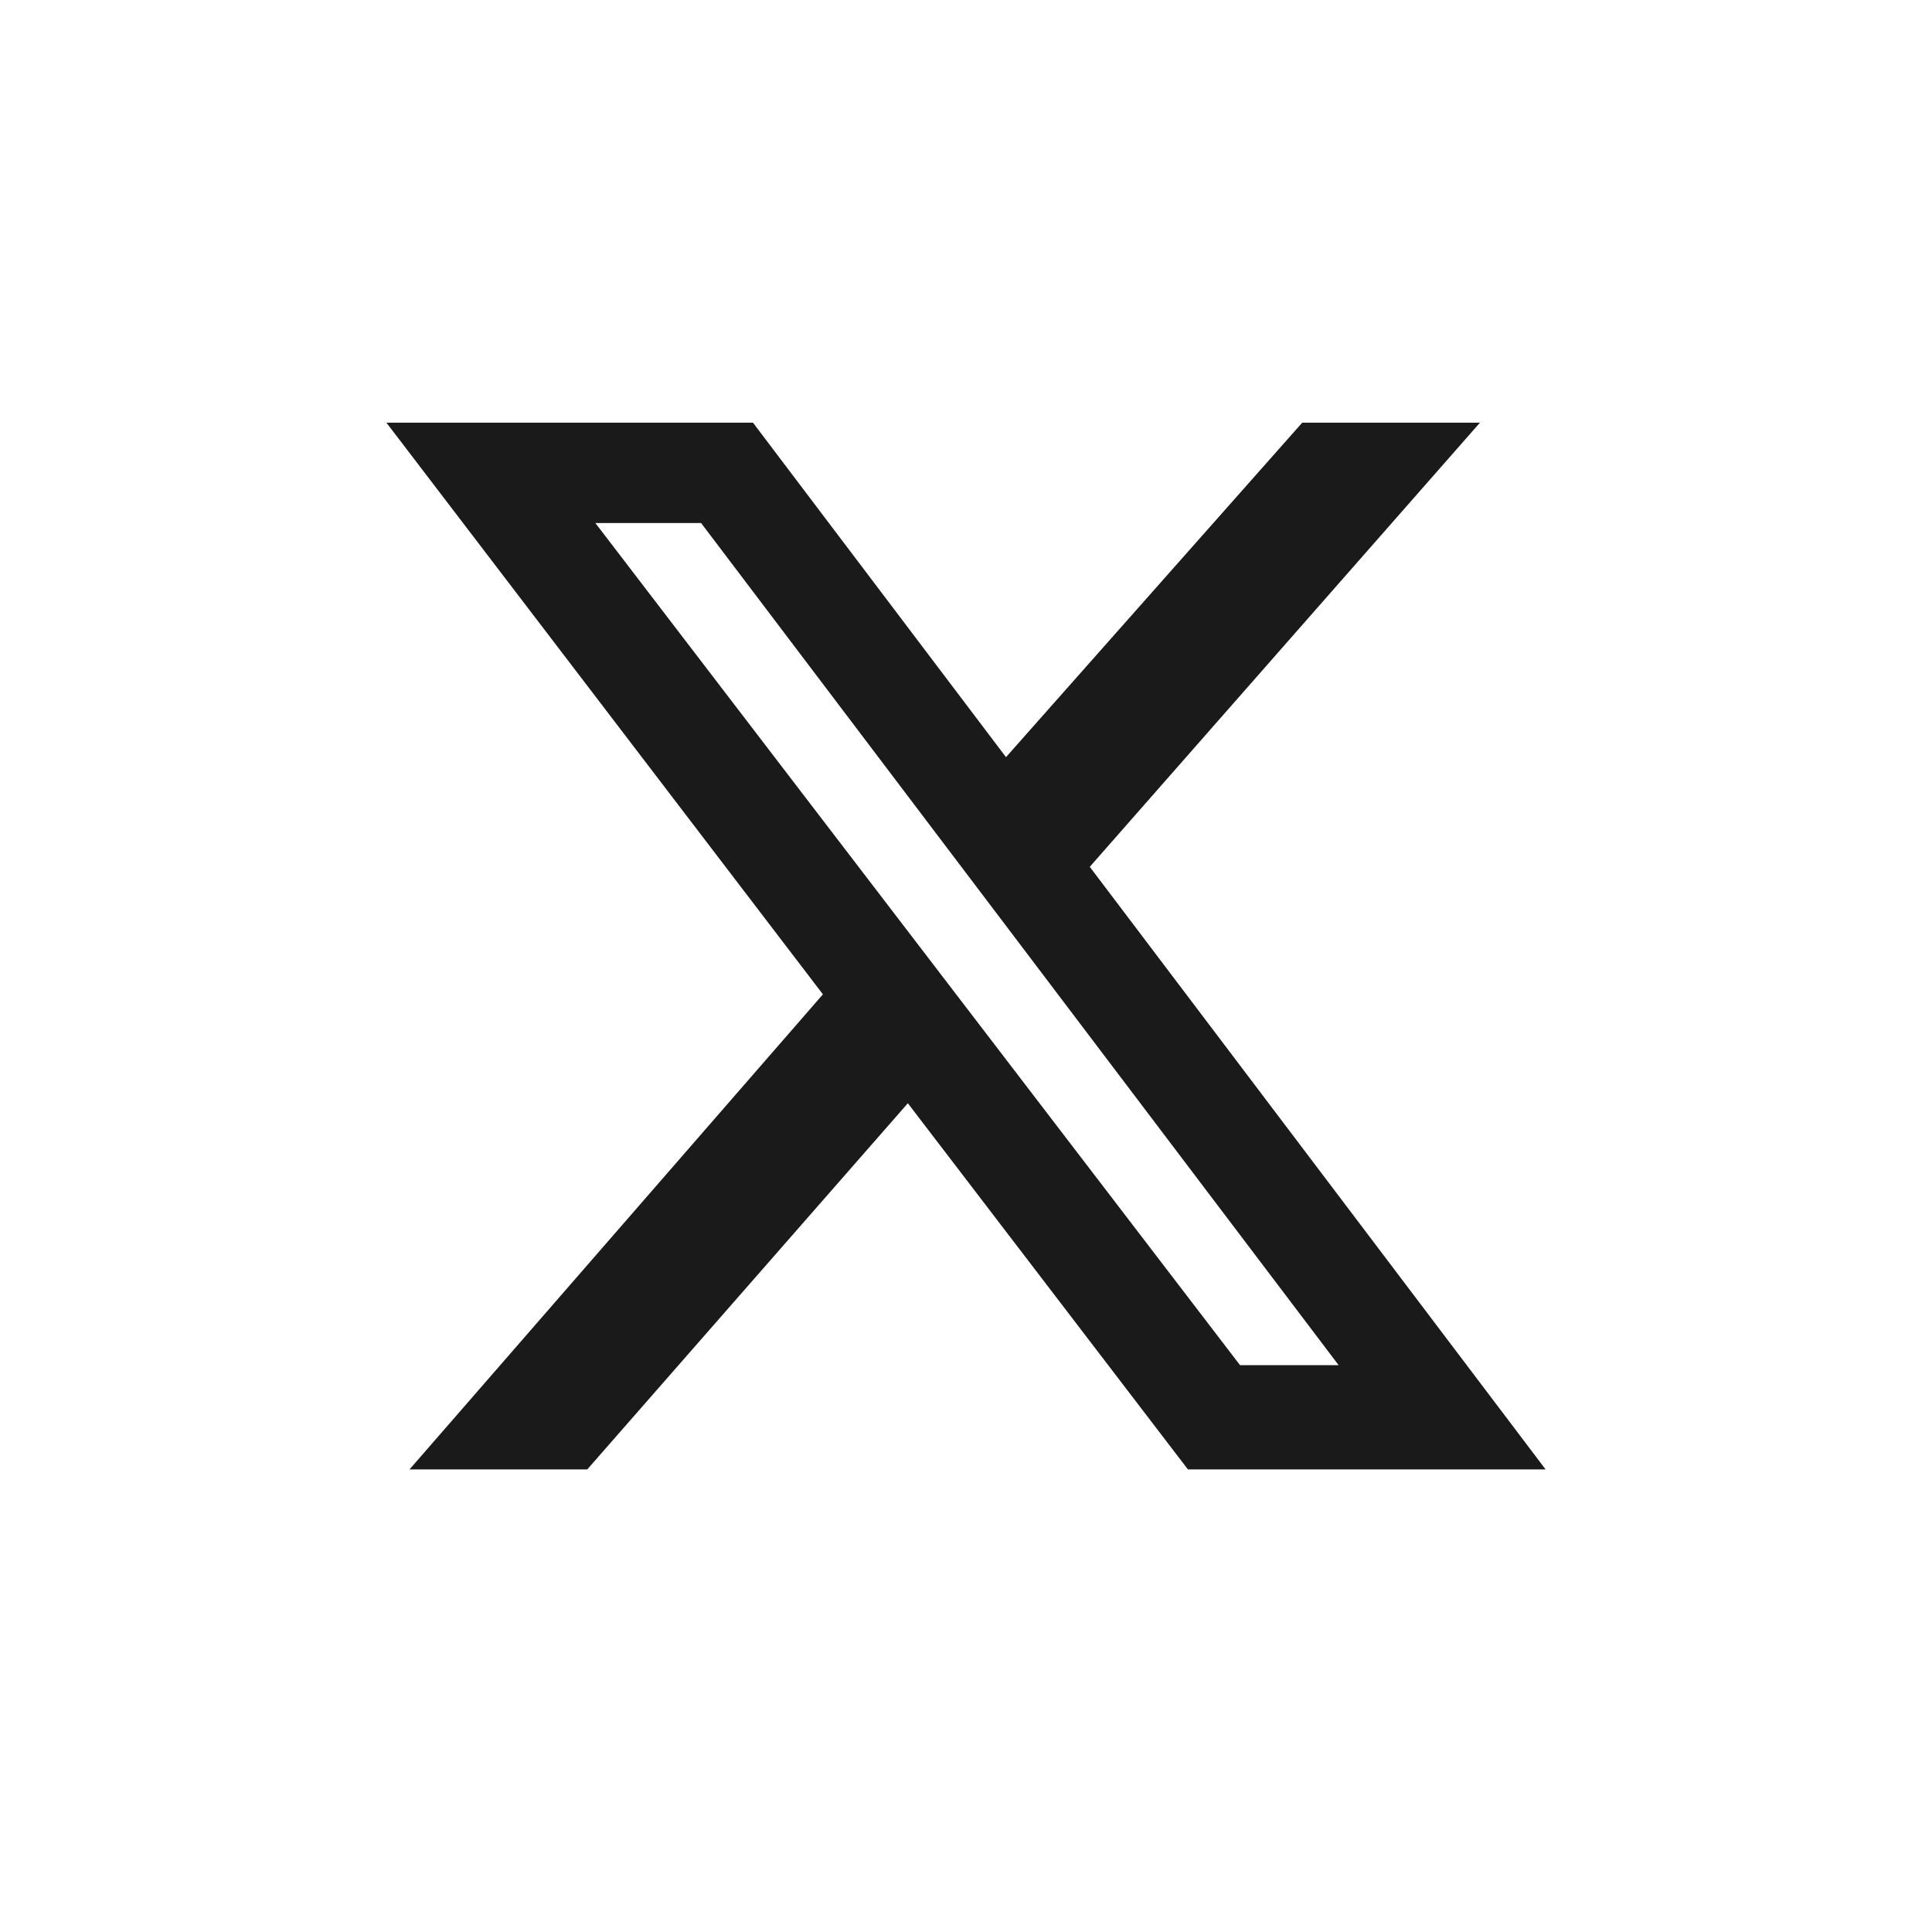 <svg width="30" height="30" viewBox="0 0 30 30" fill="none" xmlns="http://www.w3.org/2000/svg"><path d="M20.221 6.563h2.76l-6.059 6.897L24 22.817h-5.554l-4.349-5.686-4.978 5.686h-2.76l6.419-7.377L6 6.563h5.692l3.929 5.194 4.6-5.194zm-.965 14.635h1.53L10.887 8.122H9.245l10.01 13.076z" fill="#1A1A1A"/></svg>